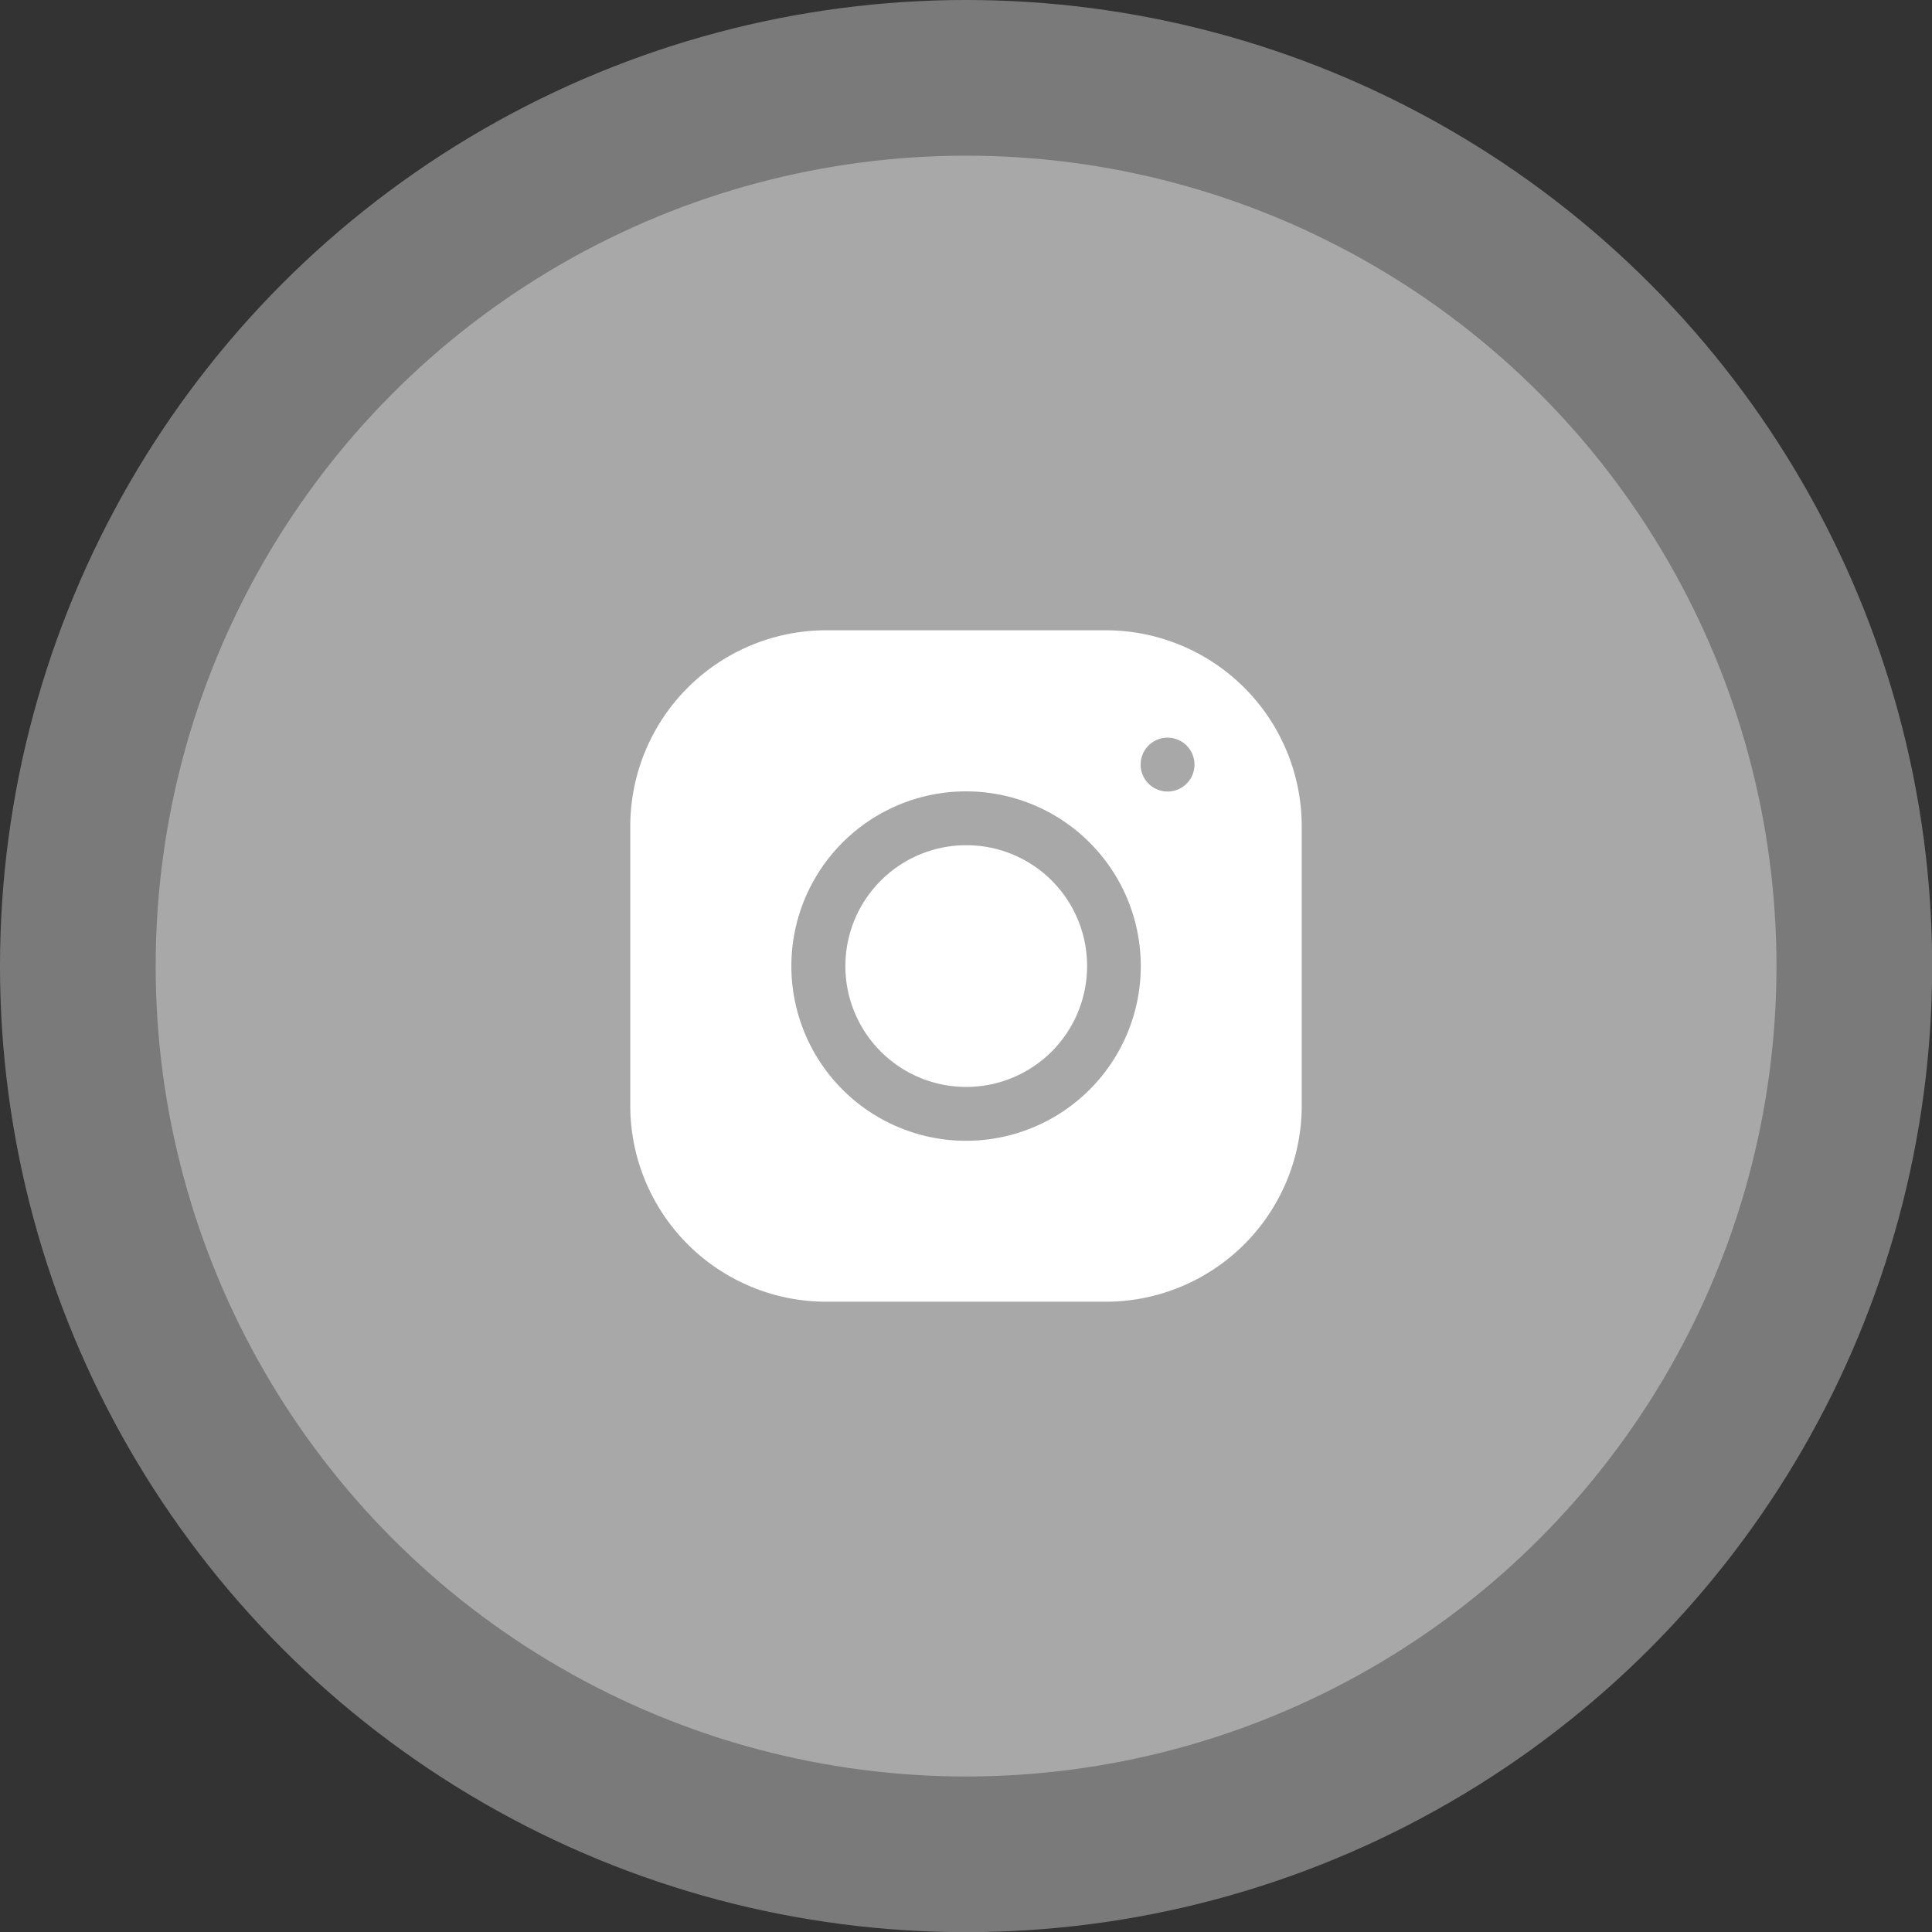 <svg xmlns="http://www.w3.org/2000/svg" viewBox="0 0 124.85 124.85"><rect x="0" y="0" width="124.85" height="124.85" fill="#333333" stroke="none"/><circle cx="62.43" cy="62.43" r="62.43" style="fill:#fff;opacity:0.35"/><g style="opacity:0.35"><circle cx="62.43" cy="62.43" r="52.37" style="fill:#fff"/></g><path d="M53.38,40.73A12.67,12.67,0,0,0,40.73,53.39V71.47A12.67,12.67,0,0,0,53.39,84.12H71.47A12.67,12.67,0,0,0,84.12,71.46V53.38A12.67,12.67,0,0,0,71.46,40.73Zm22.06,6.94a1.74,1.74,0,1,1-1.73,1.74A1.74,1.74,0,0,1,75.44,47.67Zm-13,3.47A11.29,11.29,0,1,1,51.14,62.43,11.29,11.29,0,0,1,62.43,51.14Zm0,3.48a7.81,7.81,0,1,0,7.81,7.81A7.8,7.8,0,0,0,62.43,54.62Z" style="fill:#fff"/></svg>